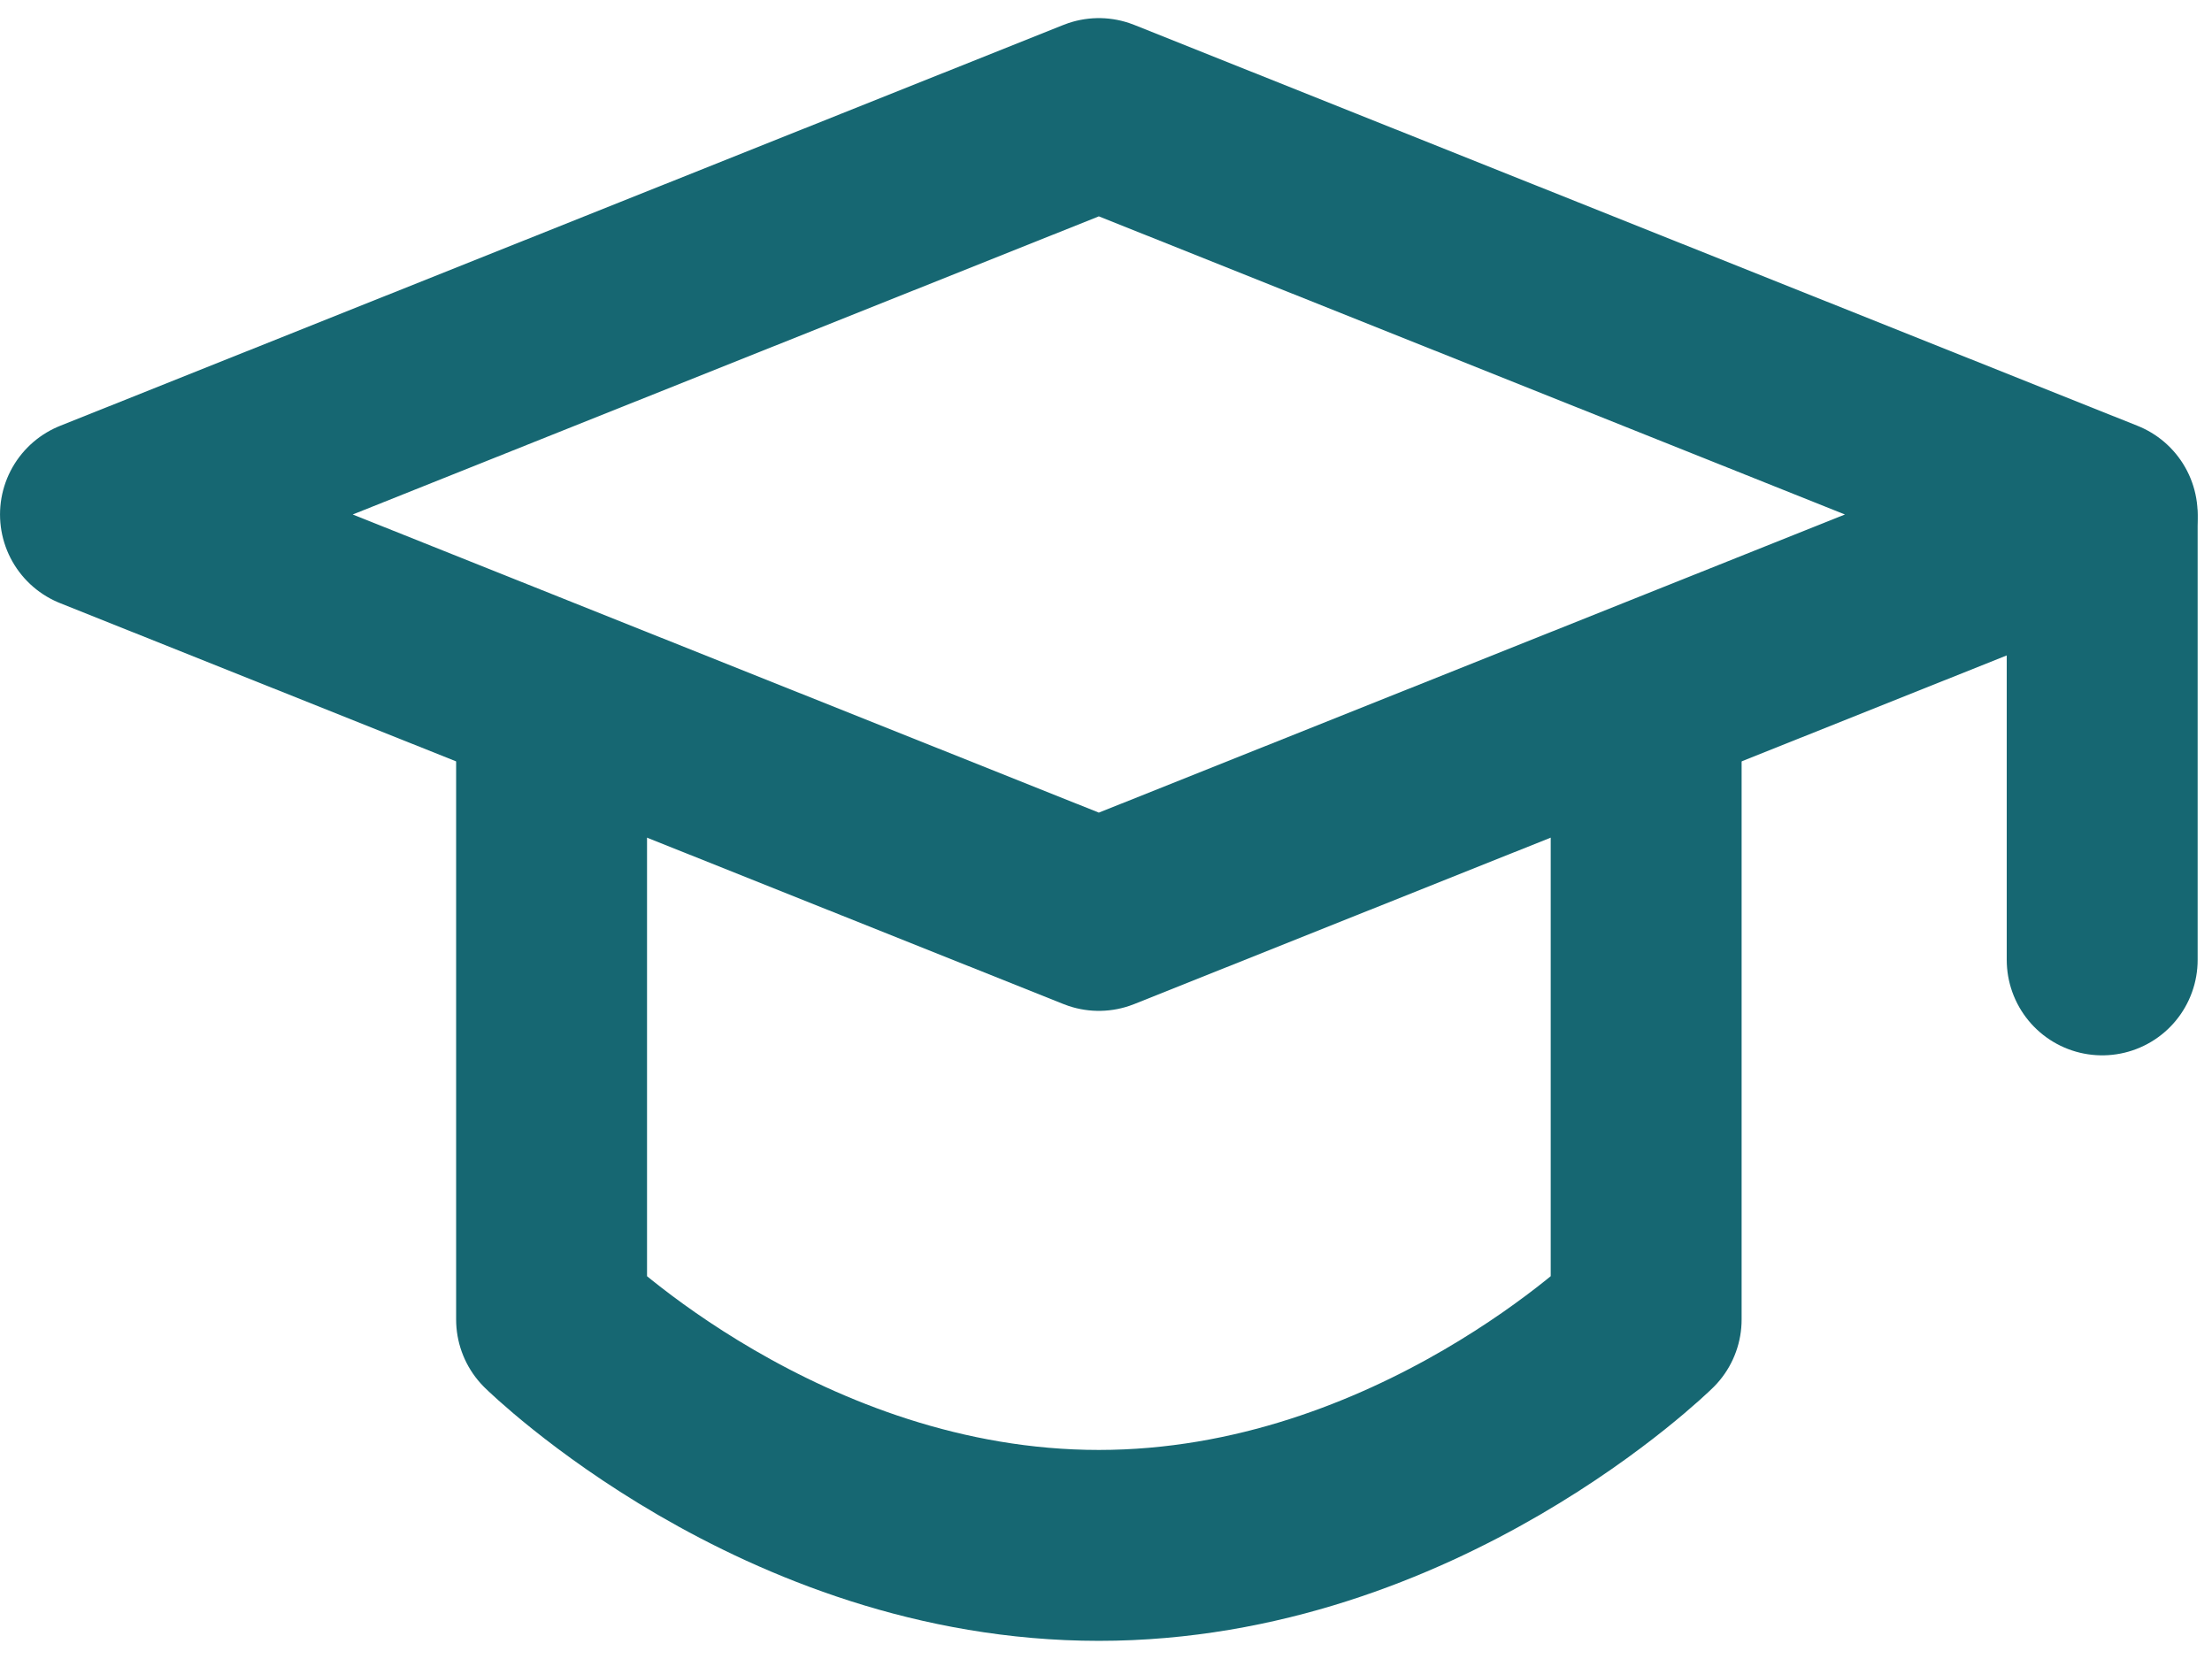 <svg width="56" height="42" viewBox="0 0 56 42" fill="none" xmlns="http://www.w3.org/2000/svg">
<path d="M2.417 13.025L27.819 2.875L53.22 13.025L27.819 23.175L2.417 13.025Z" stroke="#166772" stroke-width="4.833" stroke-linejoin="round"/>
<path d="M53.22 13.157V24.301M13.964 18.371V33.405C13.964 33.405 19.776 39.124 27.819 39.124C35.862 39.124 41.675 33.405 41.675 33.405V18.371" stroke="#166772" stroke-width="4.833" stroke-linecap="round" stroke-linejoin="round"/>
</svg>

